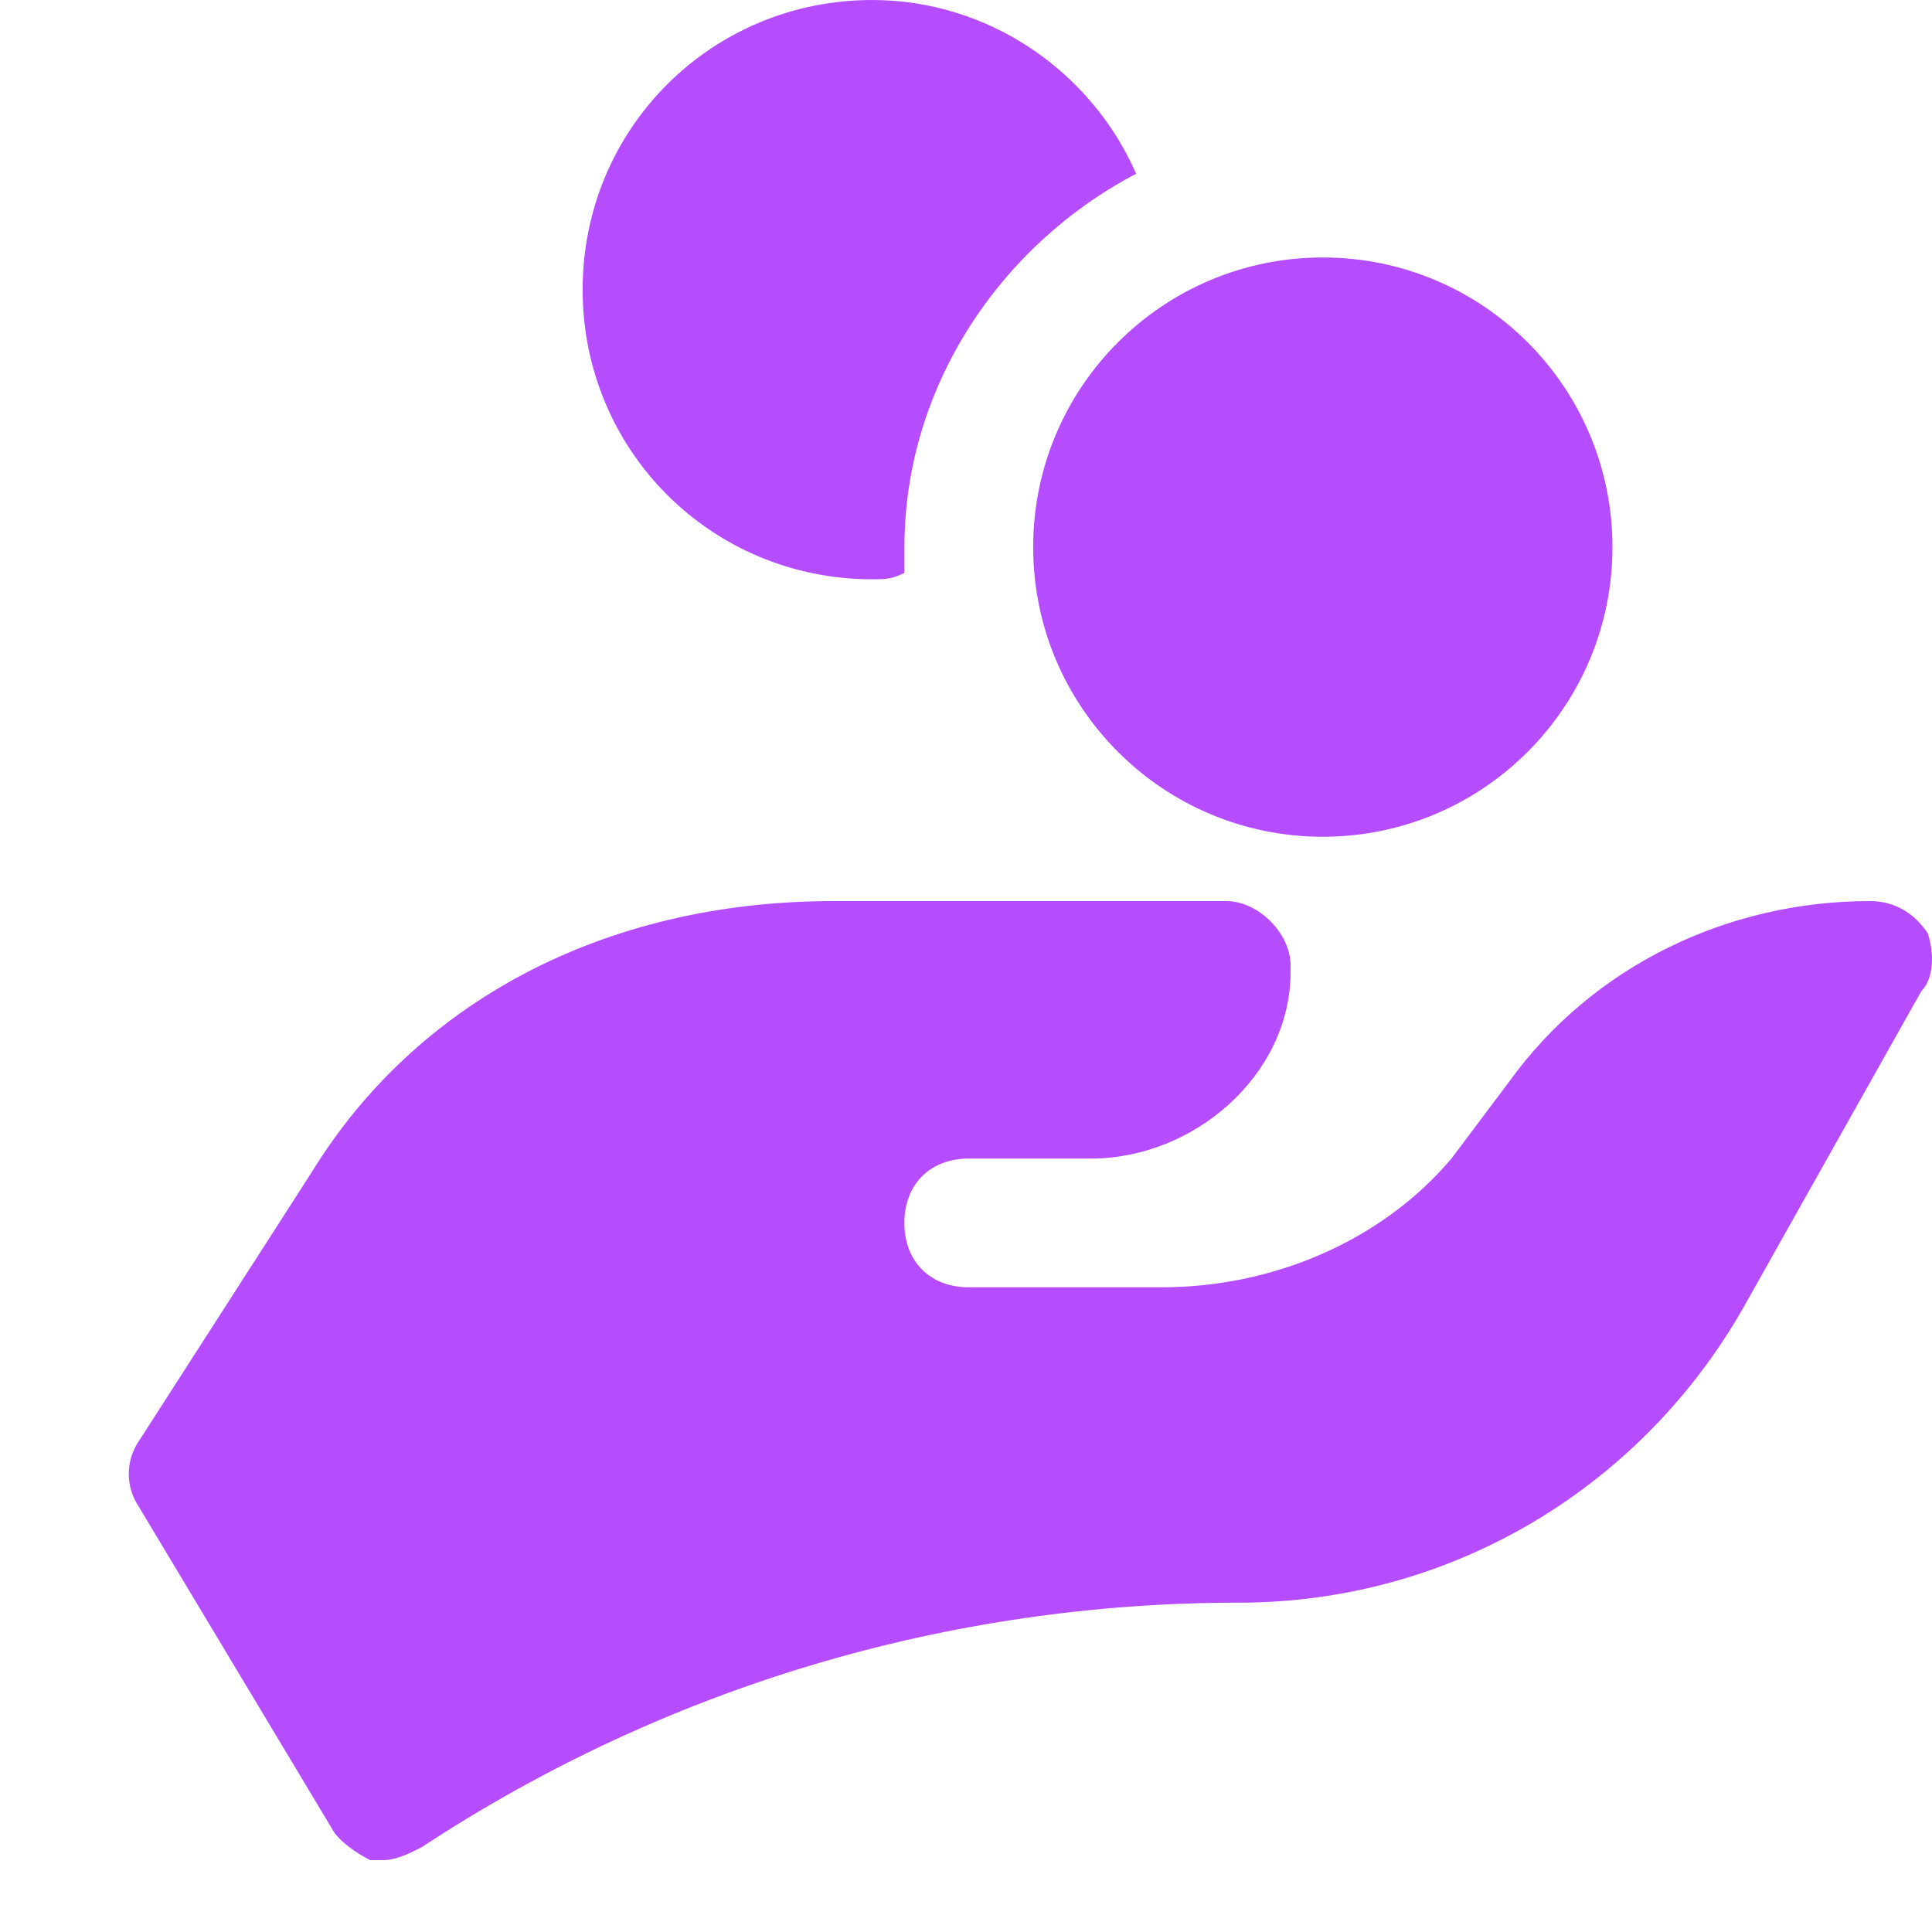 <svg width="30" height="30" viewBox="0 0 30 30" fill="none" xmlns="http://www.w3.org/2000/svg">
<path d="M20.54 12.993C23.024 12.993 25.038 10.979 25.038 8.495C25.038 6.011 23.024 3.998 20.54 3.998C18.057 3.998 16.043 6.011 16.043 8.495C16.043 10.979 18.057 12.993 20.54 12.993Z" fill="#B54DFE"/>
<path d="M29.934 14.492C29.735 14.192 29.435 13.992 29.035 13.992C26.836 13.992 24.737 14.992 23.438 16.791L22.538 17.99C21.439 19.289 19.74 19.989 18.041 19.989H15.043C14.443 19.989 14.043 19.589 14.043 18.989C14.043 18.39 14.443 17.99 15.043 17.99H16.942C18.541 17.99 20.04 16.691 20.04 15.092V14.992C20.04 14.492 19.54 13.992 19.041 13.992H12.944C9.346 13.992 6.448 15.591 4.848 18.19L2.15 22.387C1.95 22.687 1.95 23.087 2.15 23.387L5.148 28.384C5.248 28.584 5.548 28.784 5.748 28.884C5.848 28.884 5.848 28.884 5.948 28.884C6.148 28.884 6.348 28.784 6.547 28.684C10.345 26.185 14.743 24.886 19.24 24.886C22.538 24.886 25.537 23.087 27.136 20.189L29.834 15.391C30.034 15.191 30.034 14.792 29.934 14.492Z" fill="#B54DFE"/>
<path d="M14.044 8.495C14.044 5.997 15.543 3.798 17.642 2.698C16.942 1.099 15.343 0 13.544 0C11.046 0 9.047 1.999 9.047 4.497C9.047 6.996 11.046 8.995 13.544 8.995C13.744 8.995 13.844 8.995 14.044 8.895C14.044 8.795 14.044 8.695 14.044 8.495Z" fill="#B54DFE"/>
</svg>
